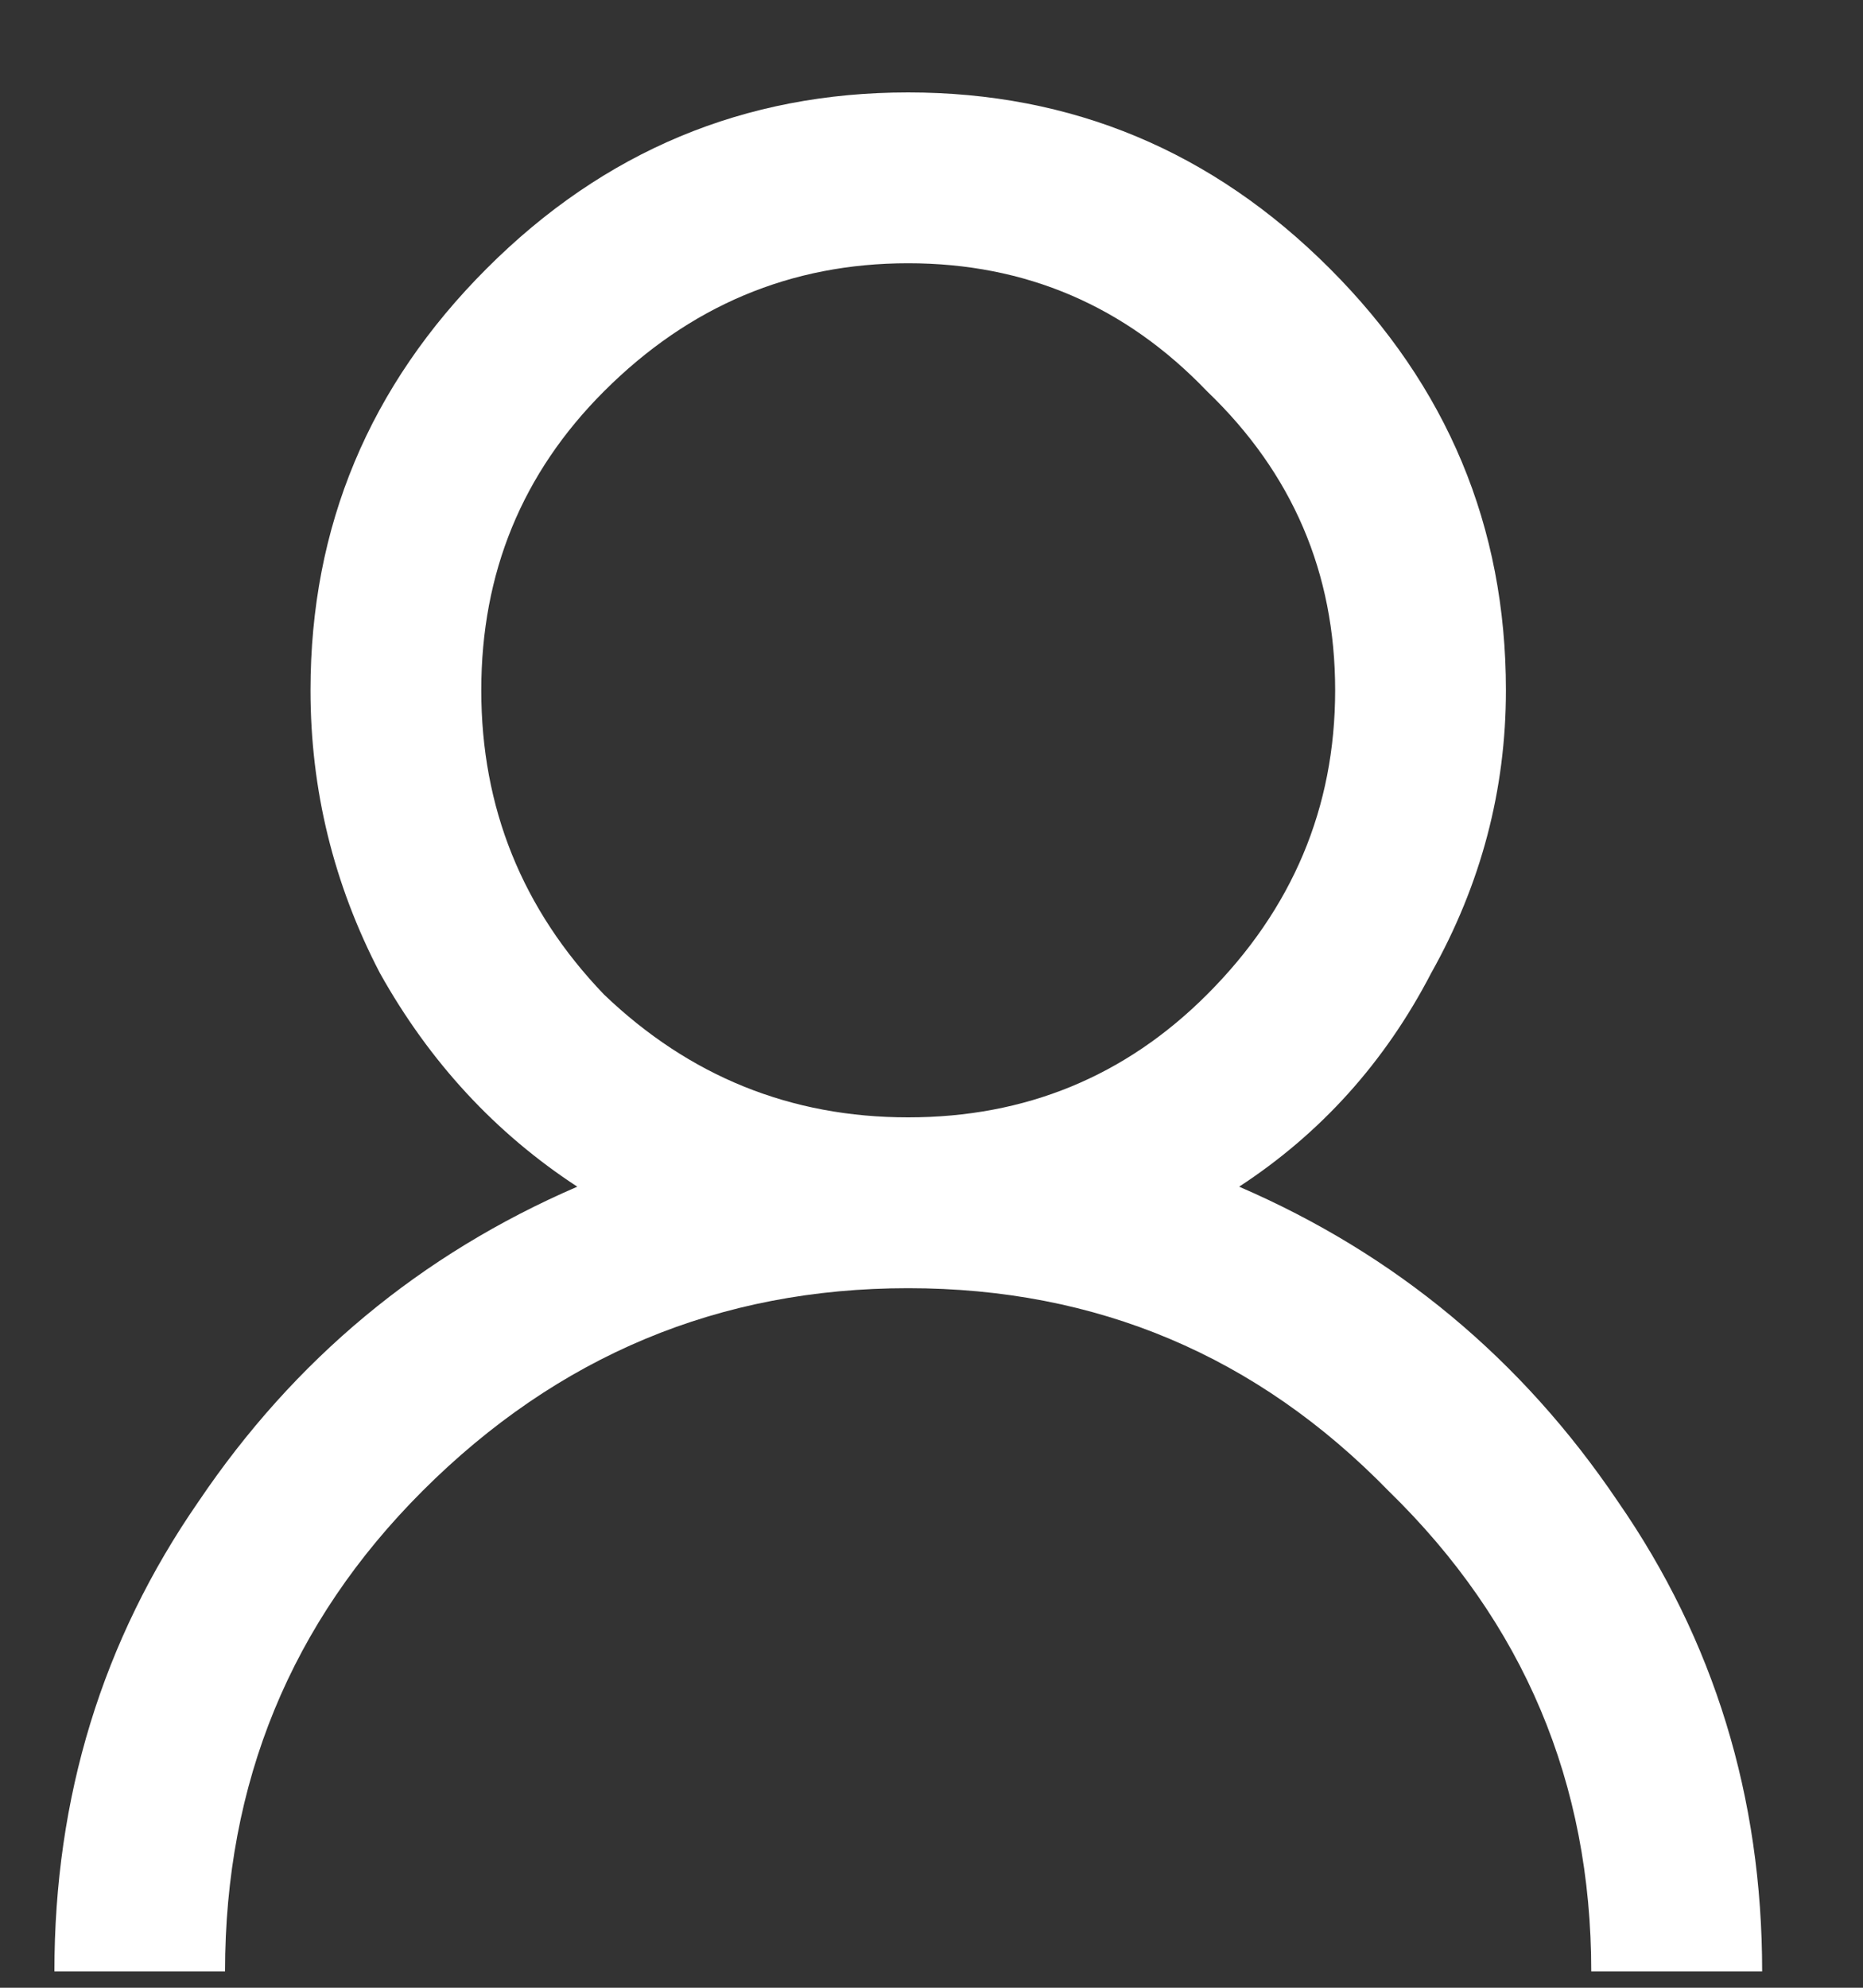 <svg width="15" height="16" viewBox="0 0 15 16" fill="none" xmlns="http://www.w3.org/2000/svg">
<rect x="0" y="0" width="15" height="16" fill="#333333" stroke="none"/>
<path d="M3.918 2.162C4.863 1.216 5.995 0.744 7.312 0.744C8.63 0.744 9.762 1.216 10.707 2.162C11.652 3.107 12.125 4.238 12.125 5.556C12.125 6.358 11.925 7.117 11.523 7.833C11.151 8.55 10.635 9.122 9.977 9.552C11.237 10.096 12.254 10.941 13.027 12.087C13.801 13.204 14.188 14.465 14.188 15.869H12.812C12.812 14.35 12.268 13.061 11.18 12.001C10.12 10.913 8.831 10.369 7.312 10.369C5.794 10.369 4.491 10.913 3.402 12.001C2.342 13.061 1.812 14.35 1.812 15.869H0.438C0.438 14.465 0.824 13.204 1.598 12.087C2.371 10.941 3.388 10.096 4.648 9.552C3.99 9.122 3.46 8.55 3.059 7.833C2.686 7.117 2.5 6.358 2.5 5.556C2.5 4.238 2.973 3.107 3.918 2.162ZM9.719 3.15C9.06 2.462 8.258 2.119 7.312 2.119C6.367 2.119 5.551 2.462 4.863 3.15C4.204 3.809 3.875 4.611 3.875 5.556C3.875 6.501 4.204 7.318 4.863 8.005C5.551 8.664 6.367 8.994 7.312 8.994C8.258 8.994 9.06 8.664 9.719 8.005C10.406 7.318 10.75 6.501 10.75 5.556C10.75 4.611 10.406 3.809 9.719 3.15Z" fill="#FFFFFF"/>
</svg>

